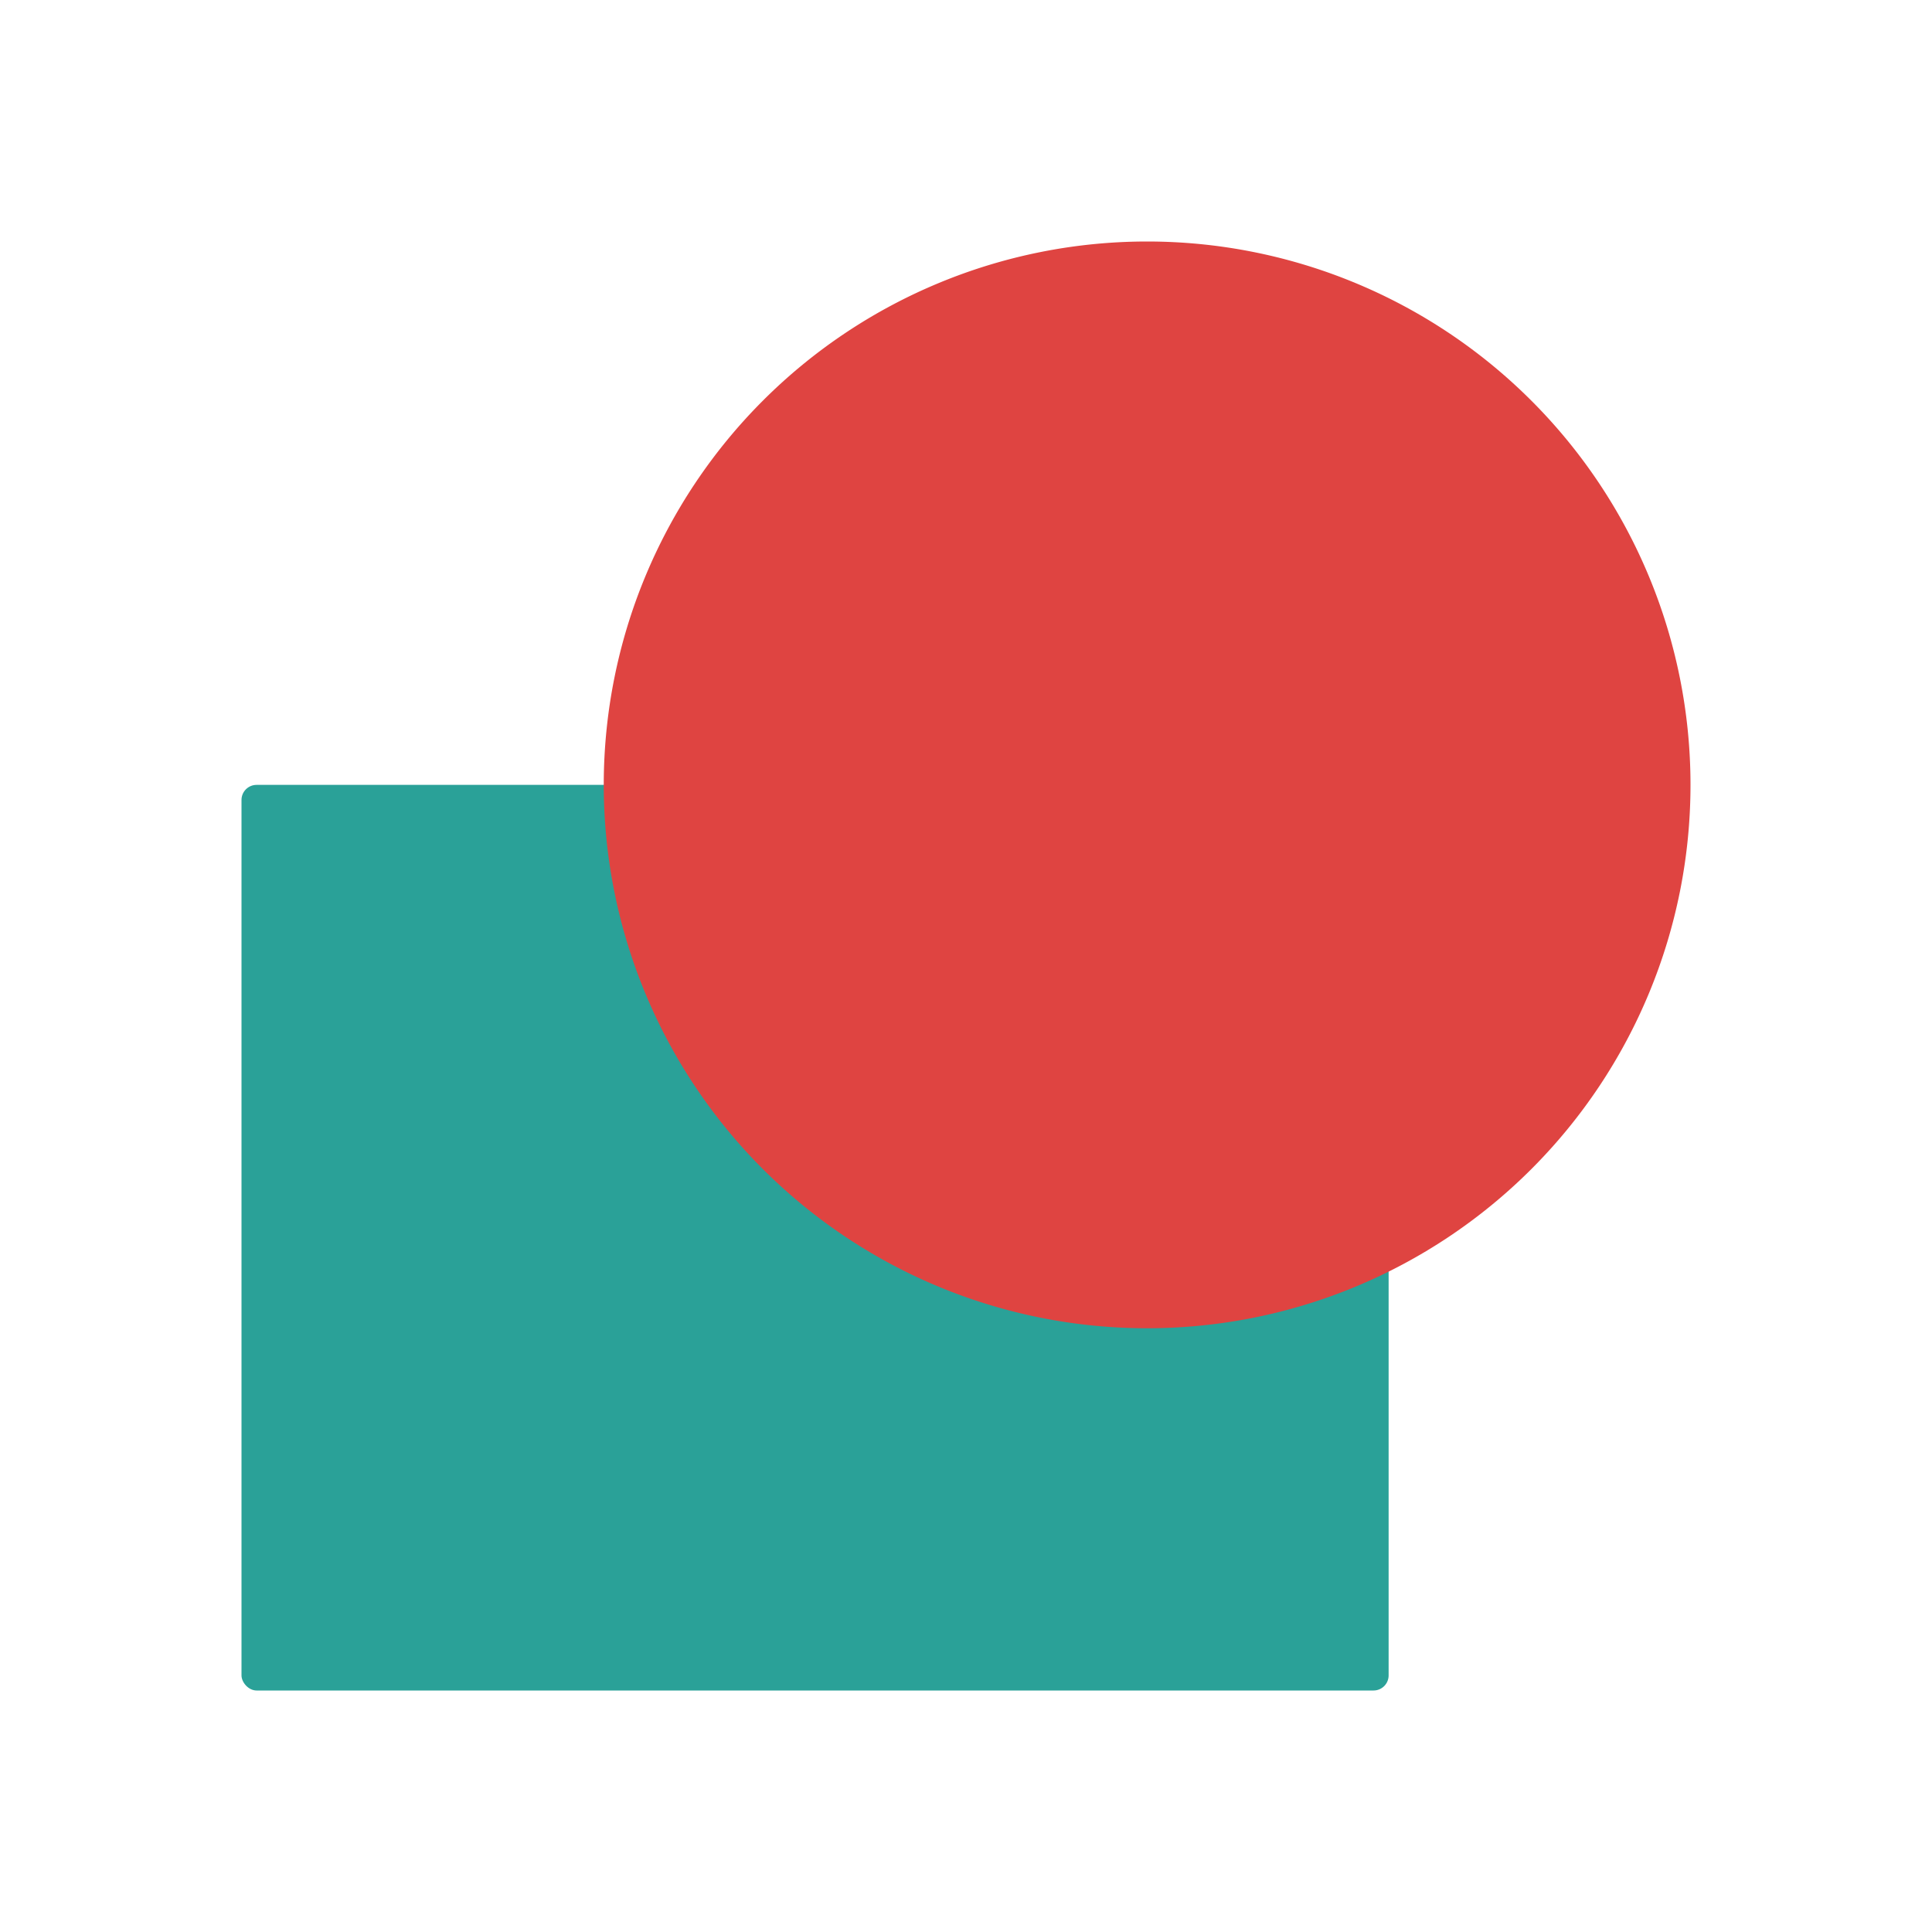 <svg xmlns="http://www.w3.org/2000/svg" viewBox="0 0 64 64">
 <rect y="26" x="8" height="30" width="38" rx="0.5" style="fill:#2aa198;fill-opacity:1;stroke:none;display:inline;color:#000"/>
 <path d="m 56 26 a 18 18 0 0 1 -36 0 18 18 0 1 1 36 0 z" style="fill:#df4441;fill-opacity:1;stroke:none;display:inline;color:#000"/>
</svg>
